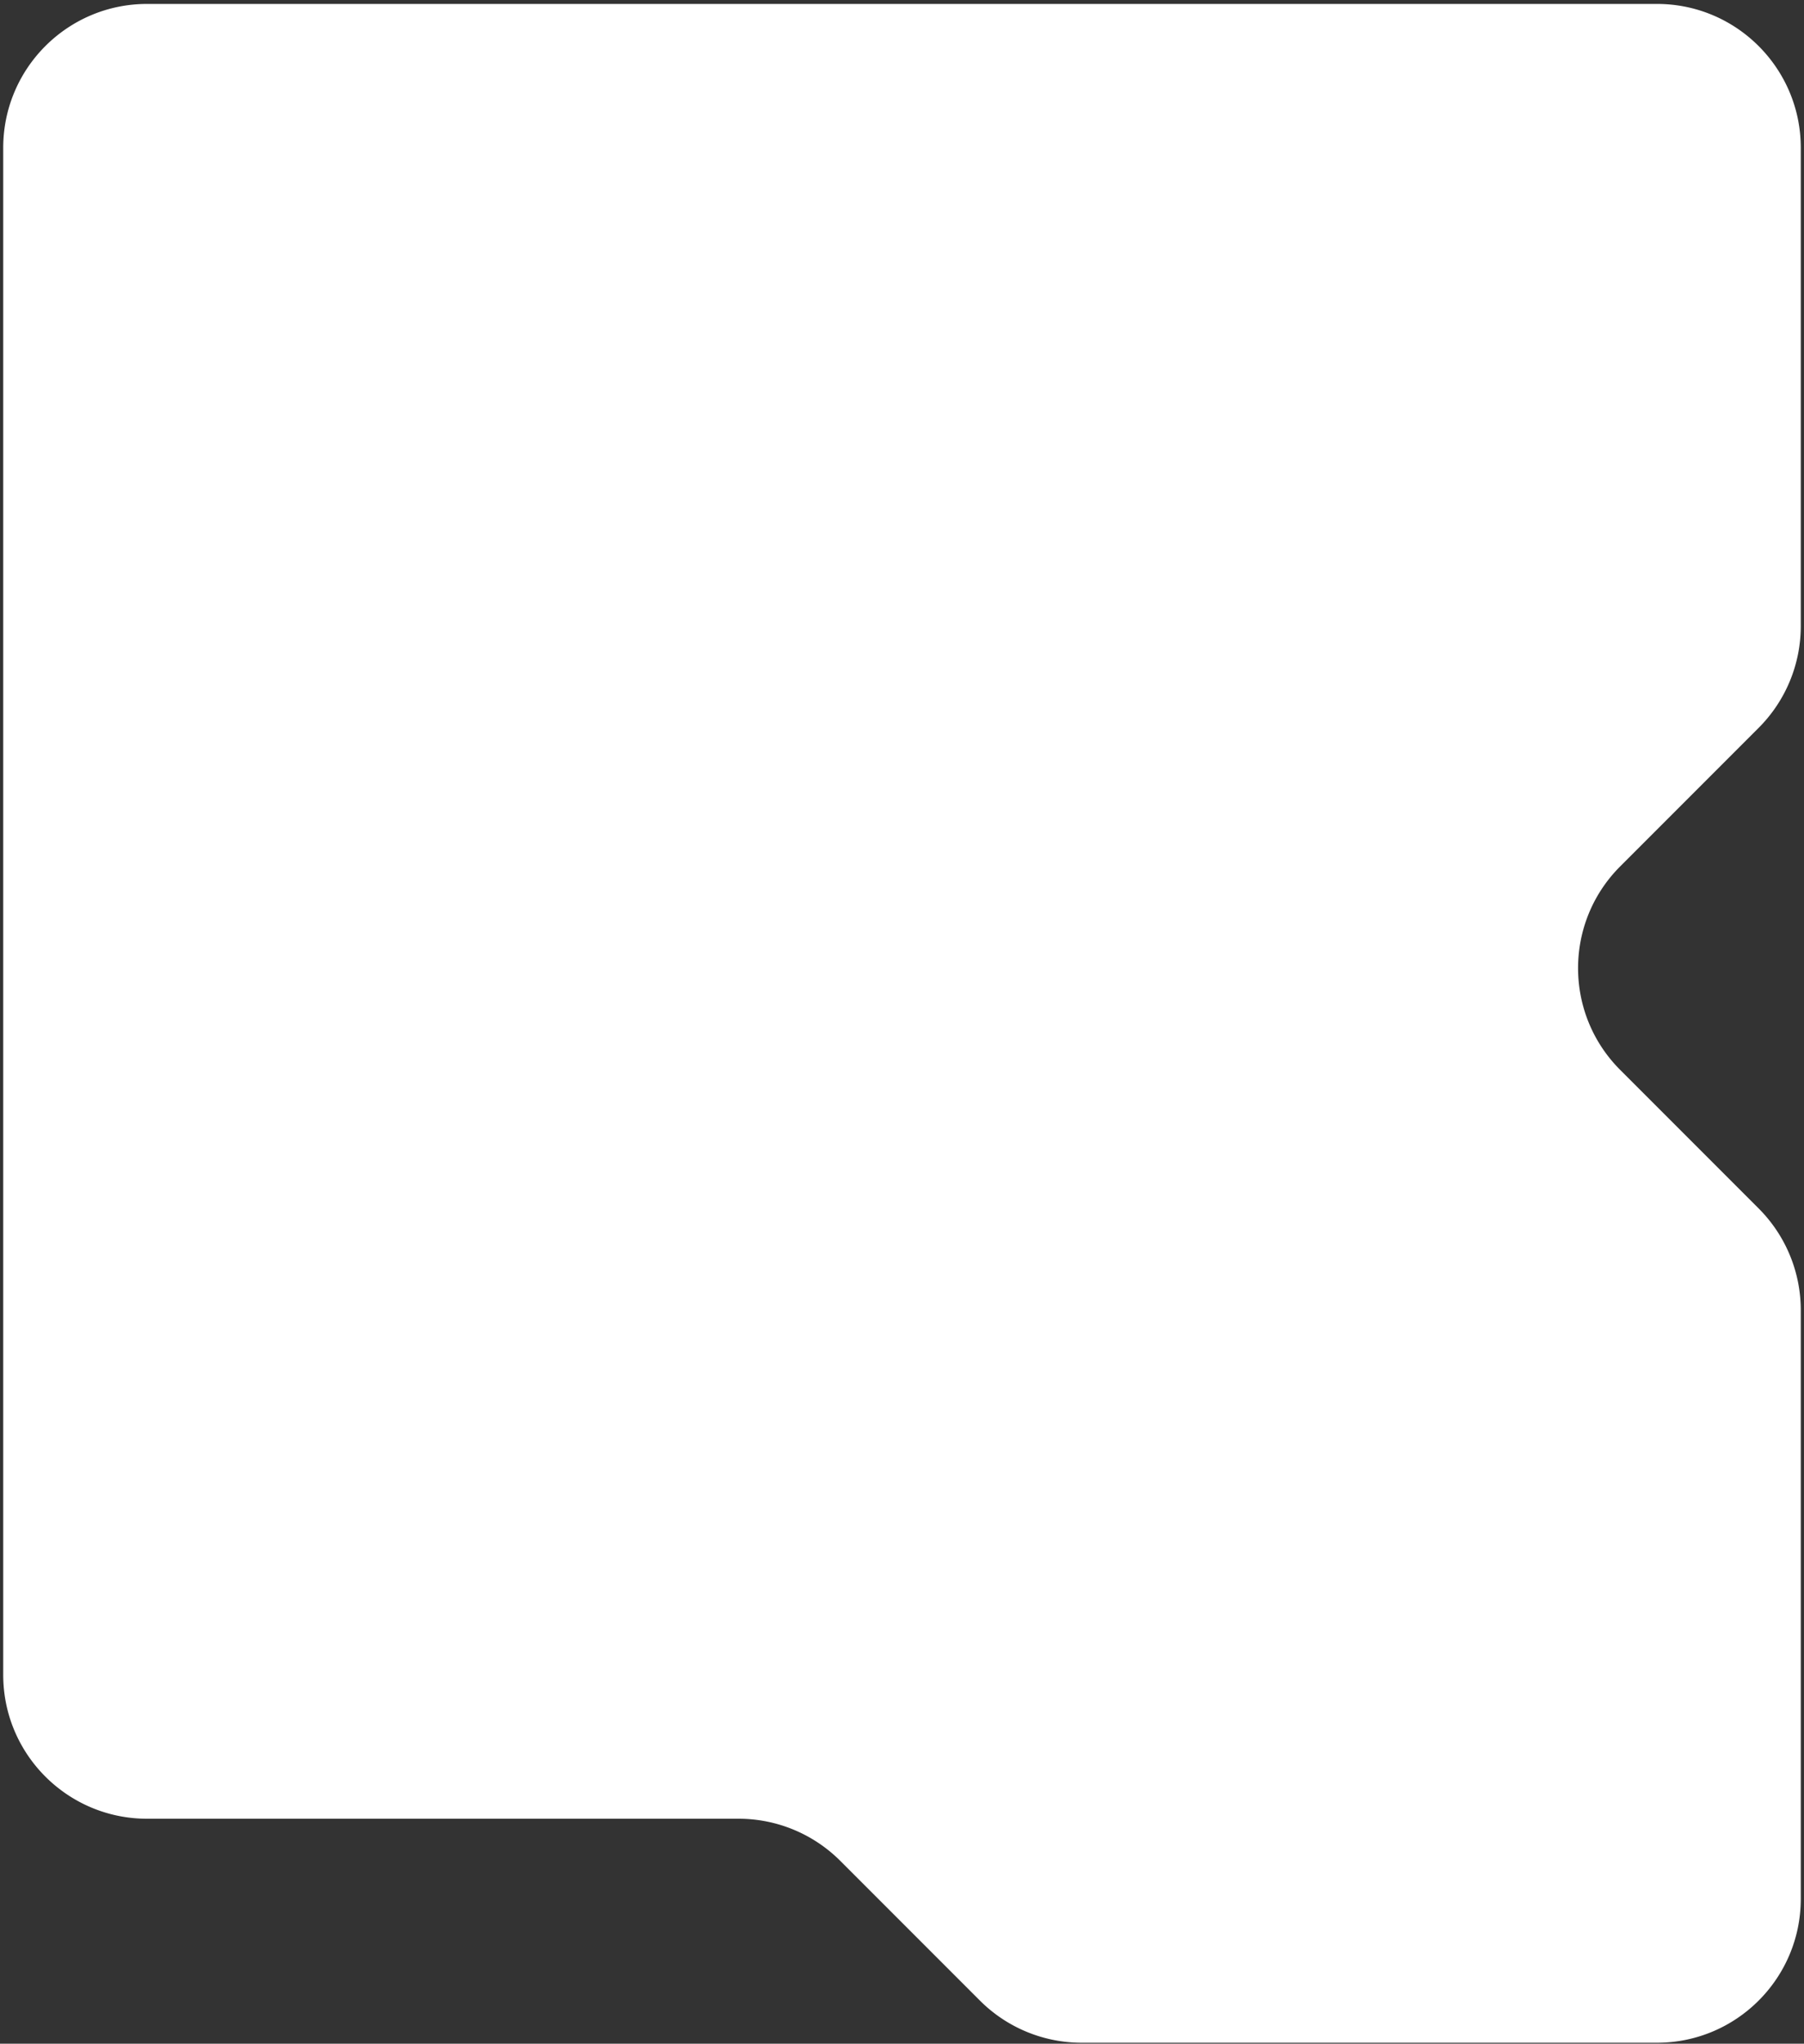 <?xml version="1.0" encoding="UTF-8"?> <svg xmlns="http://www.w3.org/2000/svg" width="431" height="488" fill="none"><rect width="100%" height="100%" fill="#333333" stroke="none"/> <path d="M395.866.939H35.134C16.154.939.769 16.324.769 35.303v364.608c0 18.979 15.386 34.365 34.365 34.365h141.325c9.114 0 17.855 3.62 24.3 10.065l33.358 33.358a34.366 34.366 0 0 0 24.3 10.066h137.449c18.979 0 34.365-15.386 34.365-34.365V312.85a34.362 34.362 0 0 0-10.066-24.299l-33.078-33.078c-13.42-13.42-13.42-35.179 0-48.599l33.078-33.078a34.364 34.364 0 0 0 10.066-24.299V35.303c0-18.979-15.386-34.364-34.365-34.364Z" fill="#fff"></path> </svg> 